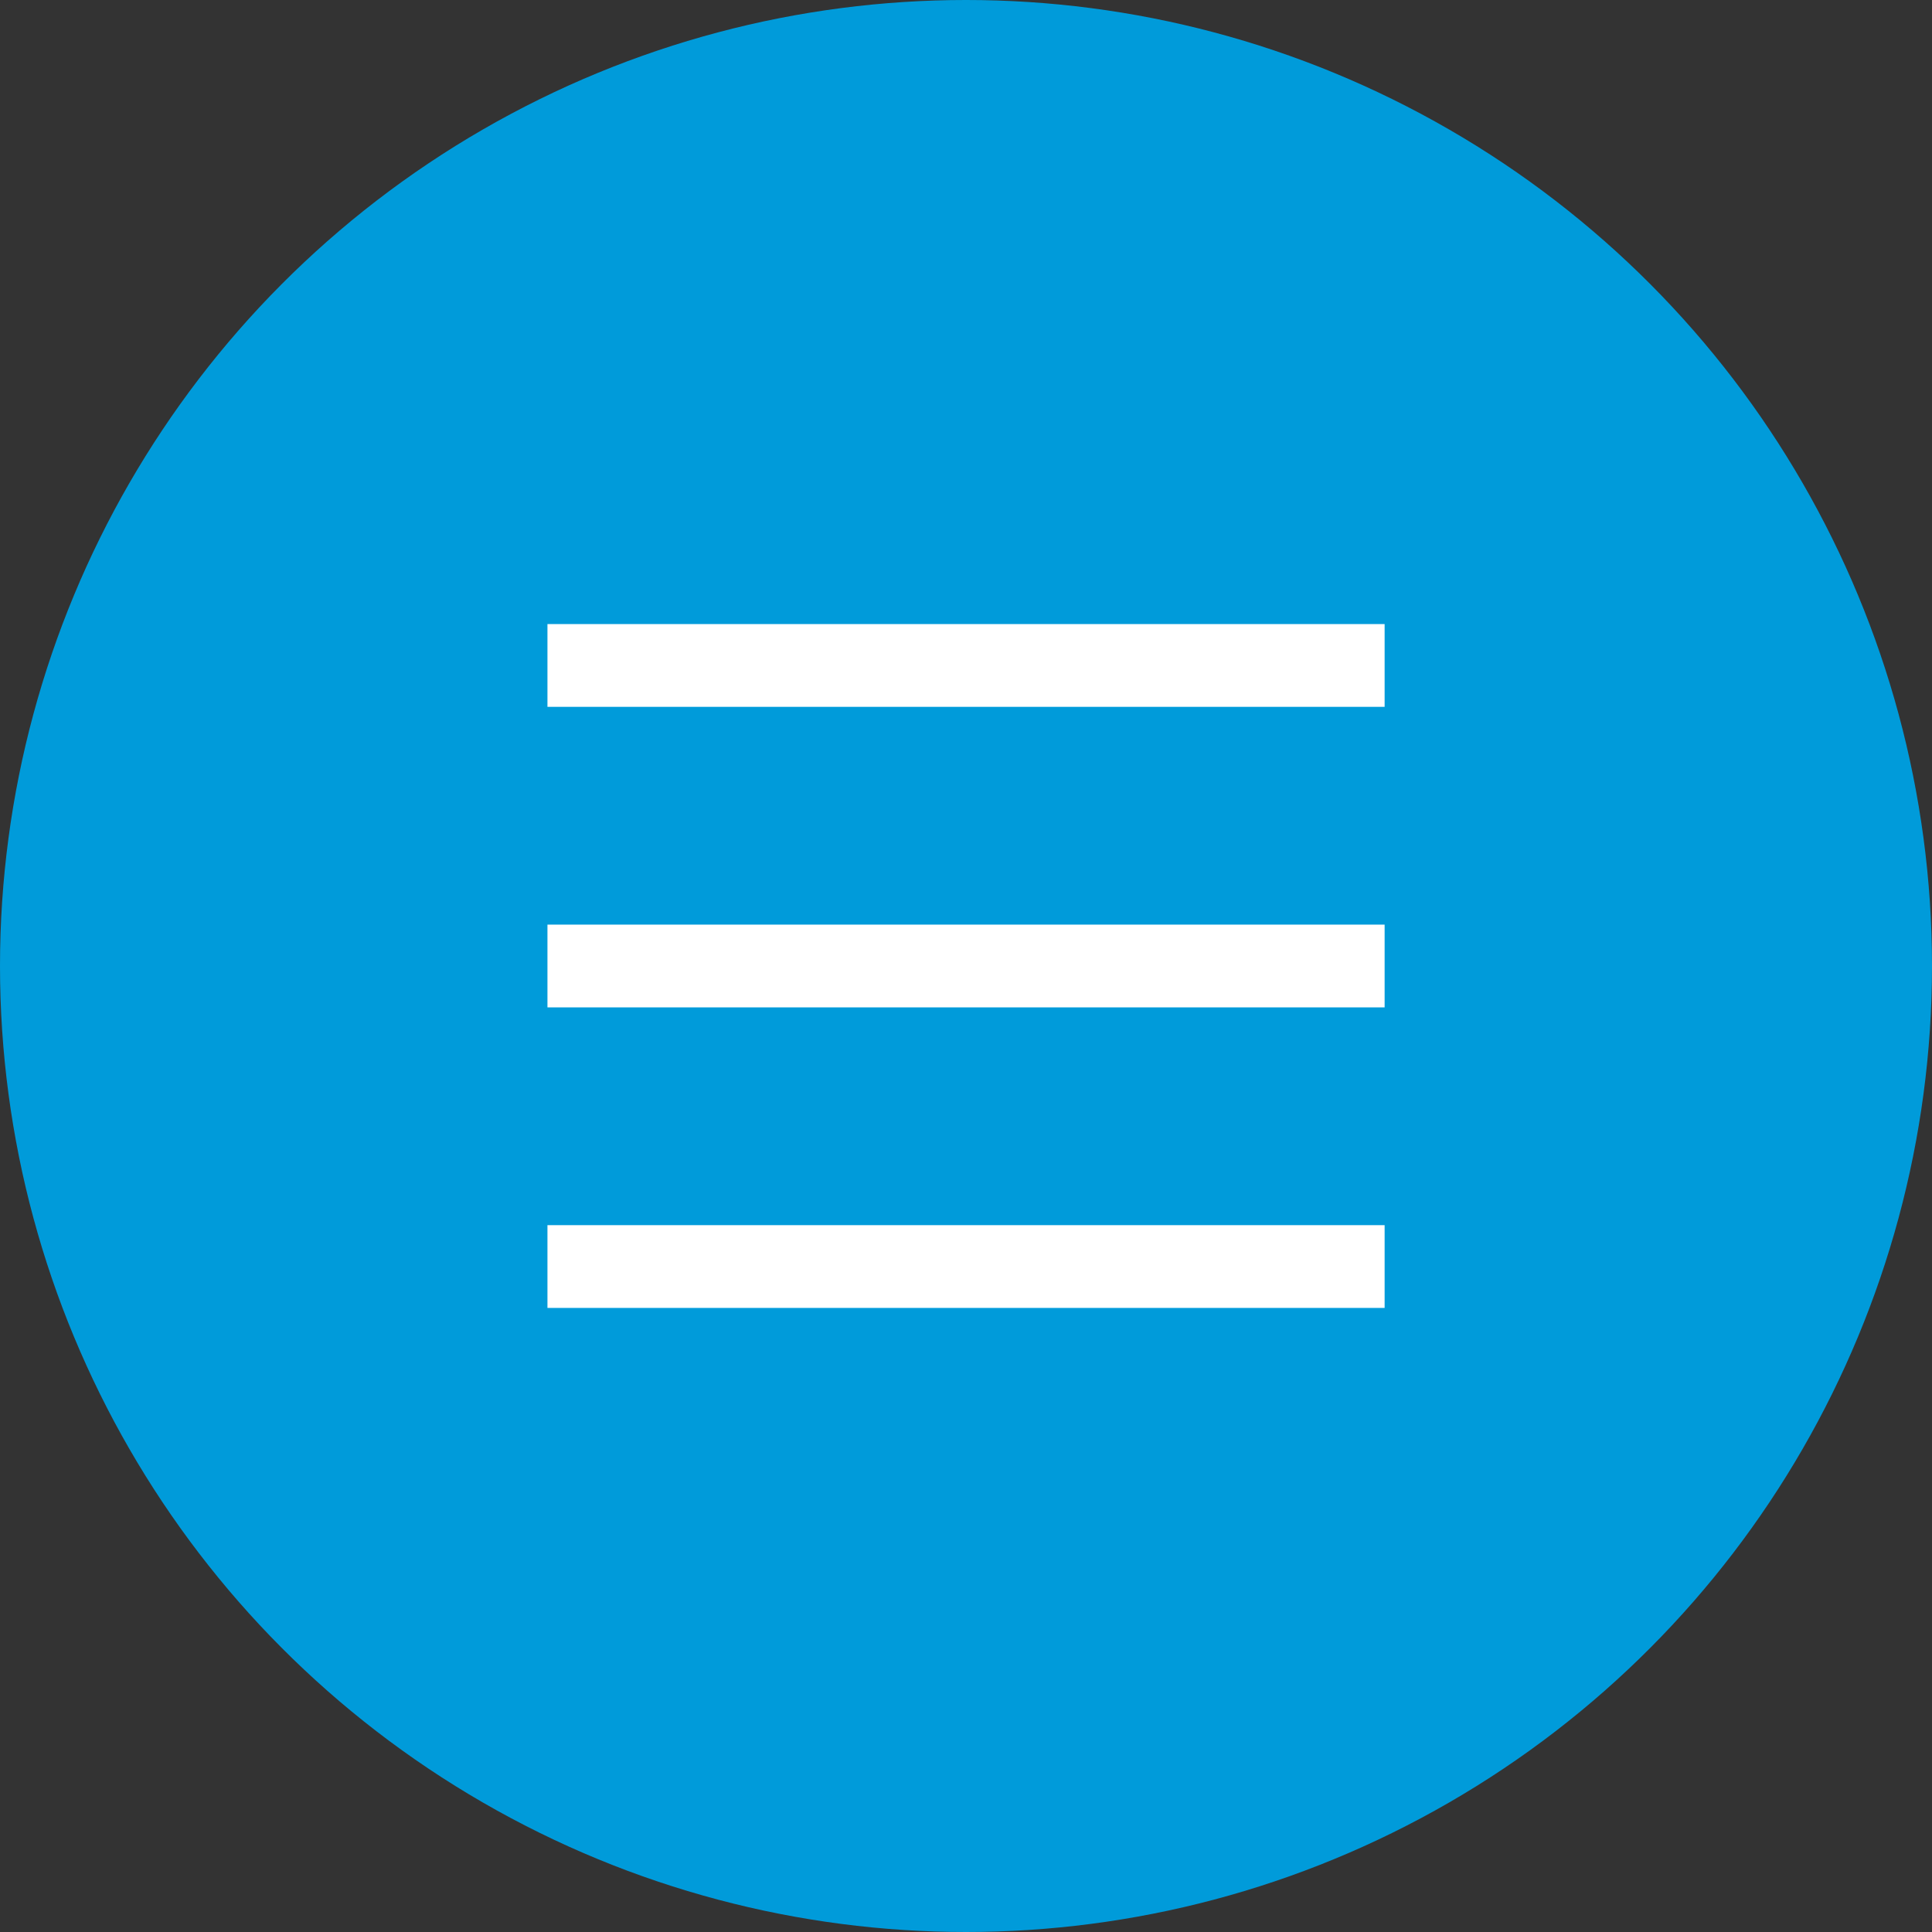 <svg xmlns="http://www.w3.org/2000/svg" width="25" height="25" viewBox="0 0 25 25">
  <rect x="0" y="0" width="25" height="25" fill="#333333" stroke="none"/>
  <g id="Group_40" data-name="Group 40" transform="translate(-183.05 -115.033)">
    <g id="Group_39" data-name="Group 39">
      <circle id="Ellipse_5" data-name="Ellipse 5" cx="12.5" cy="12.5" r="12.5" transform="translate(183.05 115.033)" fill="#009bda"/>
      <g id="Group_38" data-name="Group 38">
        <line id="Line_5" data-name="Line 5" x2="10.833" transform="translate(190.134 123.644)" fill="none" stroke="#fff" stroke-miterlimit="10" stroke-width="1.071"/>
        <line id="Line_6" data-name="Line 6" x2="10.833" transform="translate(190.134 127.533)" fill="none" stroke="#fff" stroke-miterlimit="10" stroke-width="1.071"/>
        <line id="Line_7" data-name="Line 7" x2="10.833" transform="translate(190.134 131.422)" fill="none" stroke="#fff" stroke-miterlimit="10" stroke-width="1.071"/>
      </g>
    </g>
  </g>
</svg>
